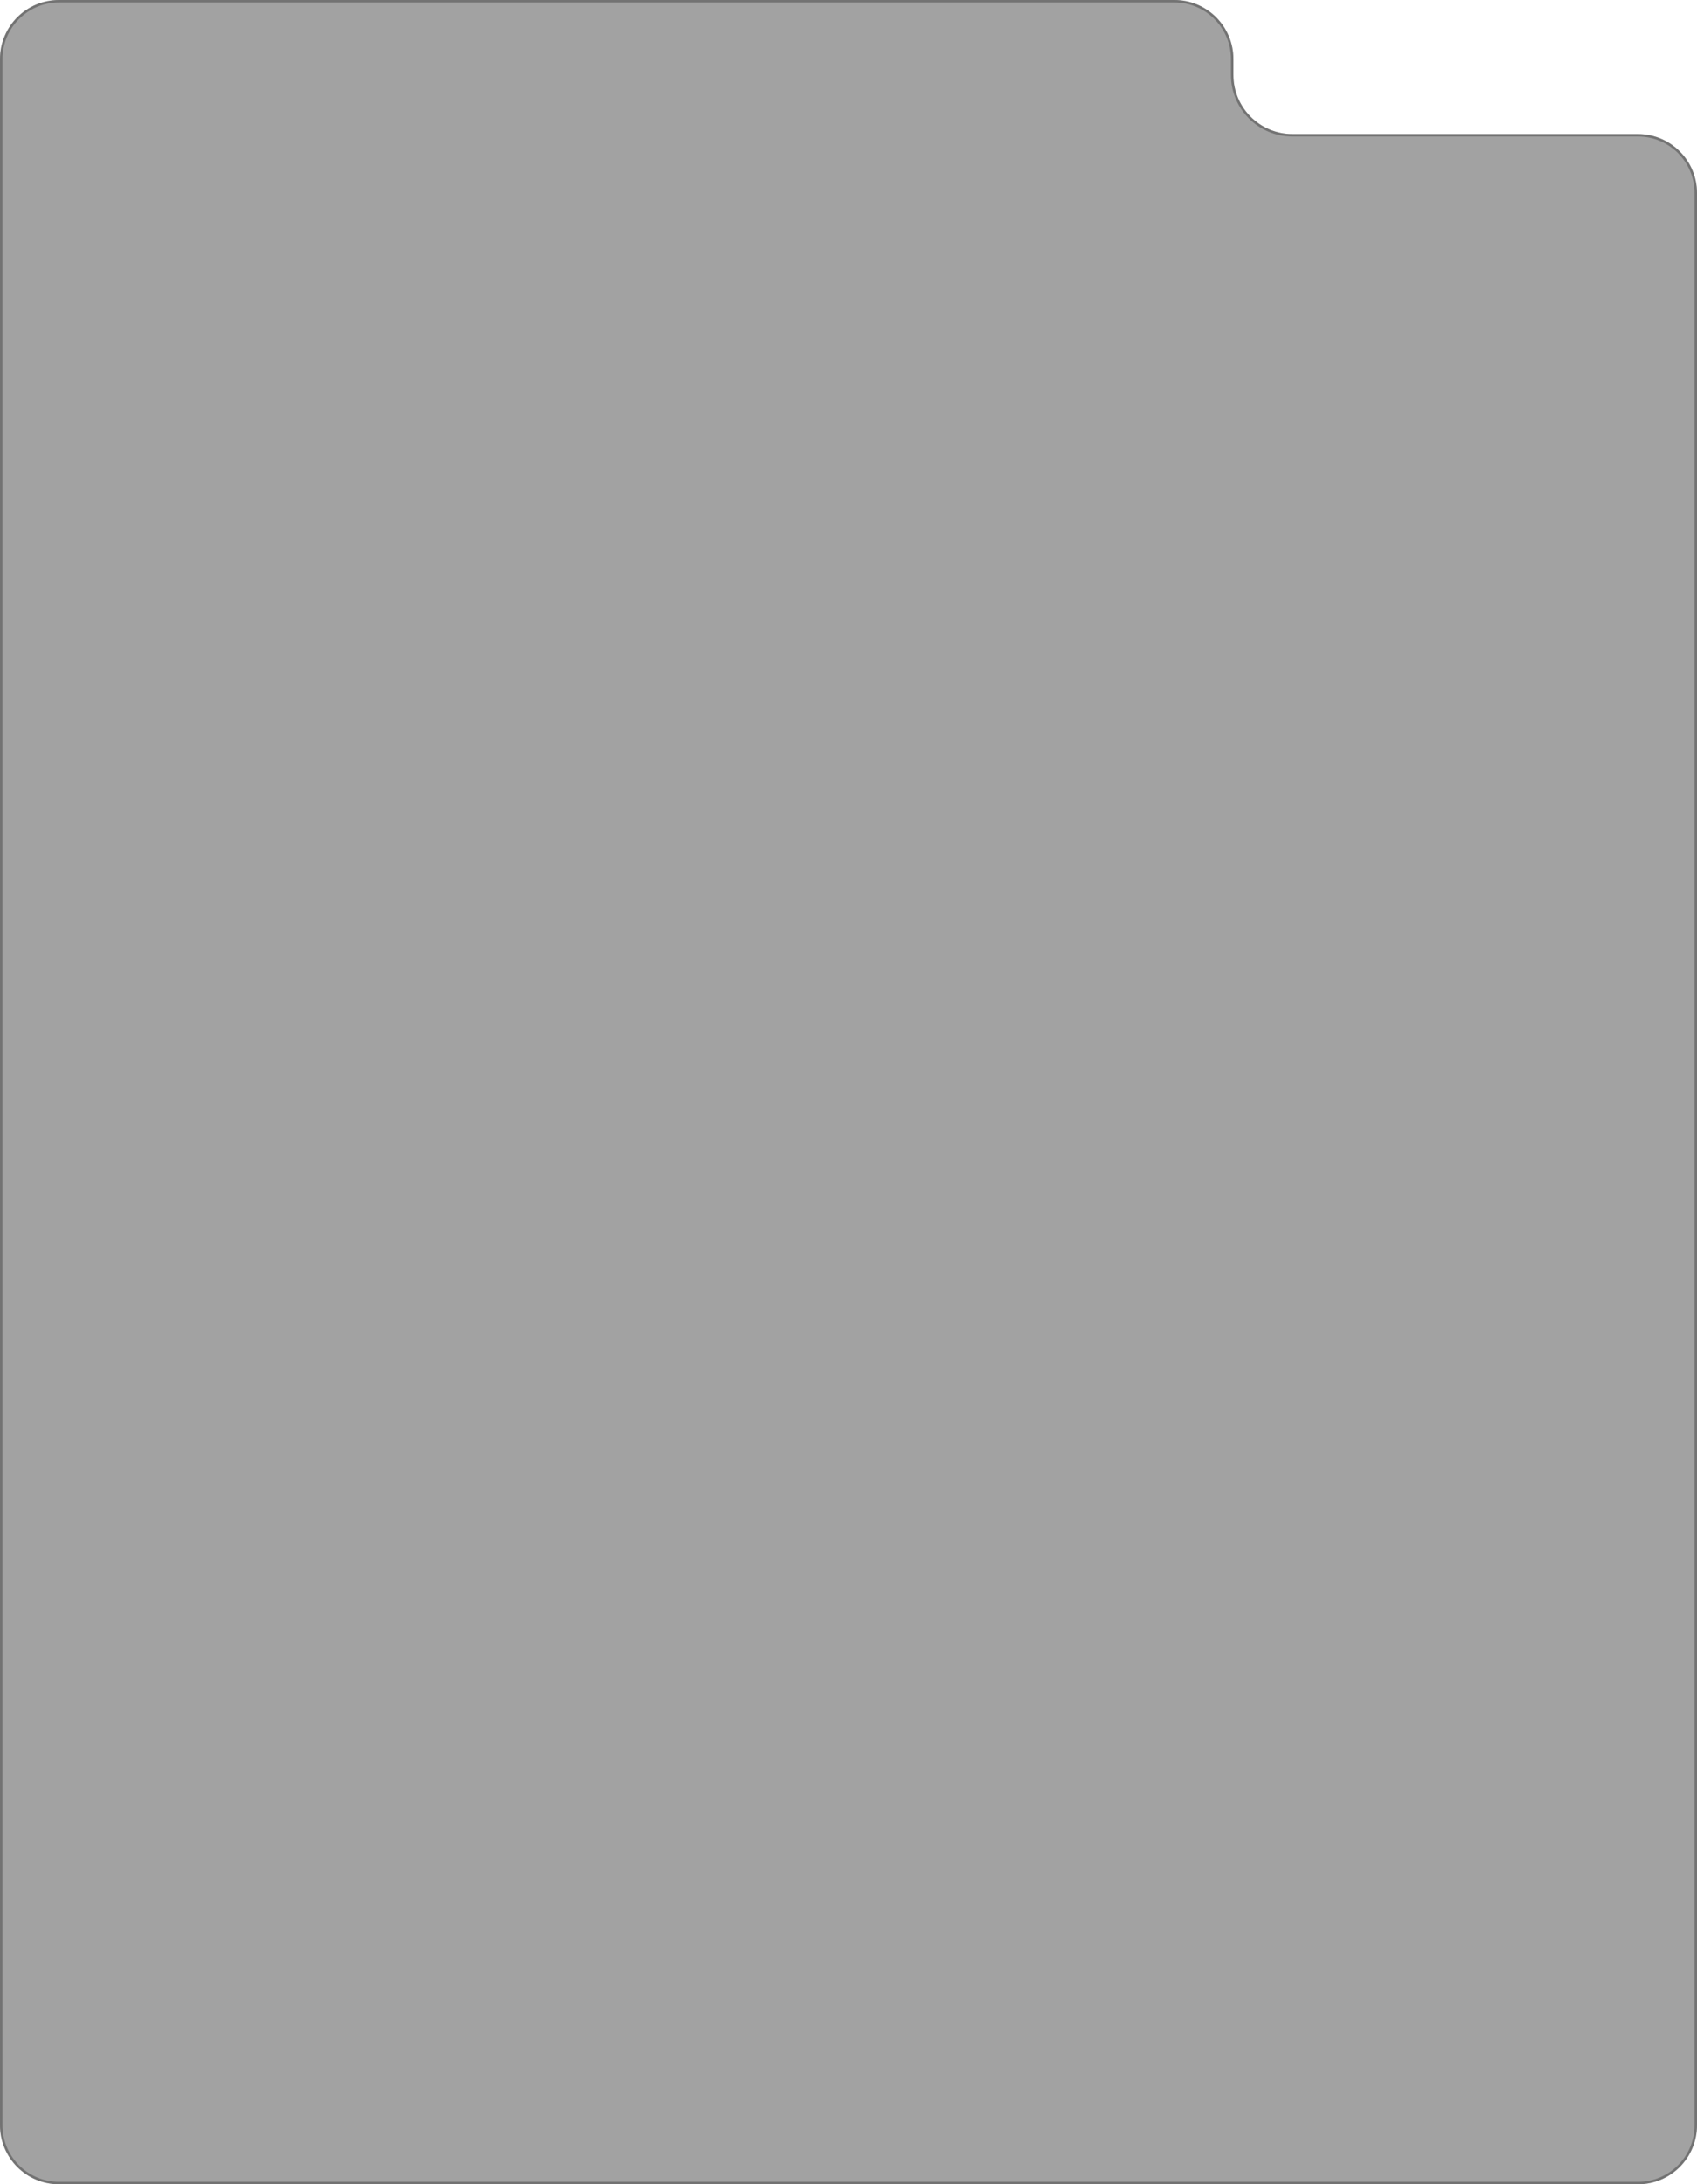 <svg width="690" height="888" viewBox="0 0 690 888" fill="none" xmlns="http://www.w3.org/2000/svg">
<path d="M525.5 54.5C512.245 54.5 501.5 43.755 501.5 30.5V24C501.5 10.745 490.755 9.92417e-06 477.5 9.92417e-06H396.75L291.448 0L24 9.10694e-06C10.745 9.55829e-06 0 10.745 0 24V864C0 877.255 10.745 888 24 888H666C679.255 888 690 877.255 690 864V78.5C690 65.245 679.255 54.5 666 54.5H525.5Z" fill="#2C2C2C" fill-opacity="0.44"/>
<path d="M477.5 0.5H24C11.021 0.5 0.5 11.021 0.5 24V864C0.5 876.979 11.021 887.5 24 887.5H666C678.979 887.5 689.5 876.979 689.5 864V78.5C689.5 65.521 678.979 55 666 55H525.5C511.969 55 501 44.031 501 30.5V24C501 11.021 490.479 0.5 477.5 0.5Z" stroke="#444444" stroke-opacity="0.5"/>
</svg>
